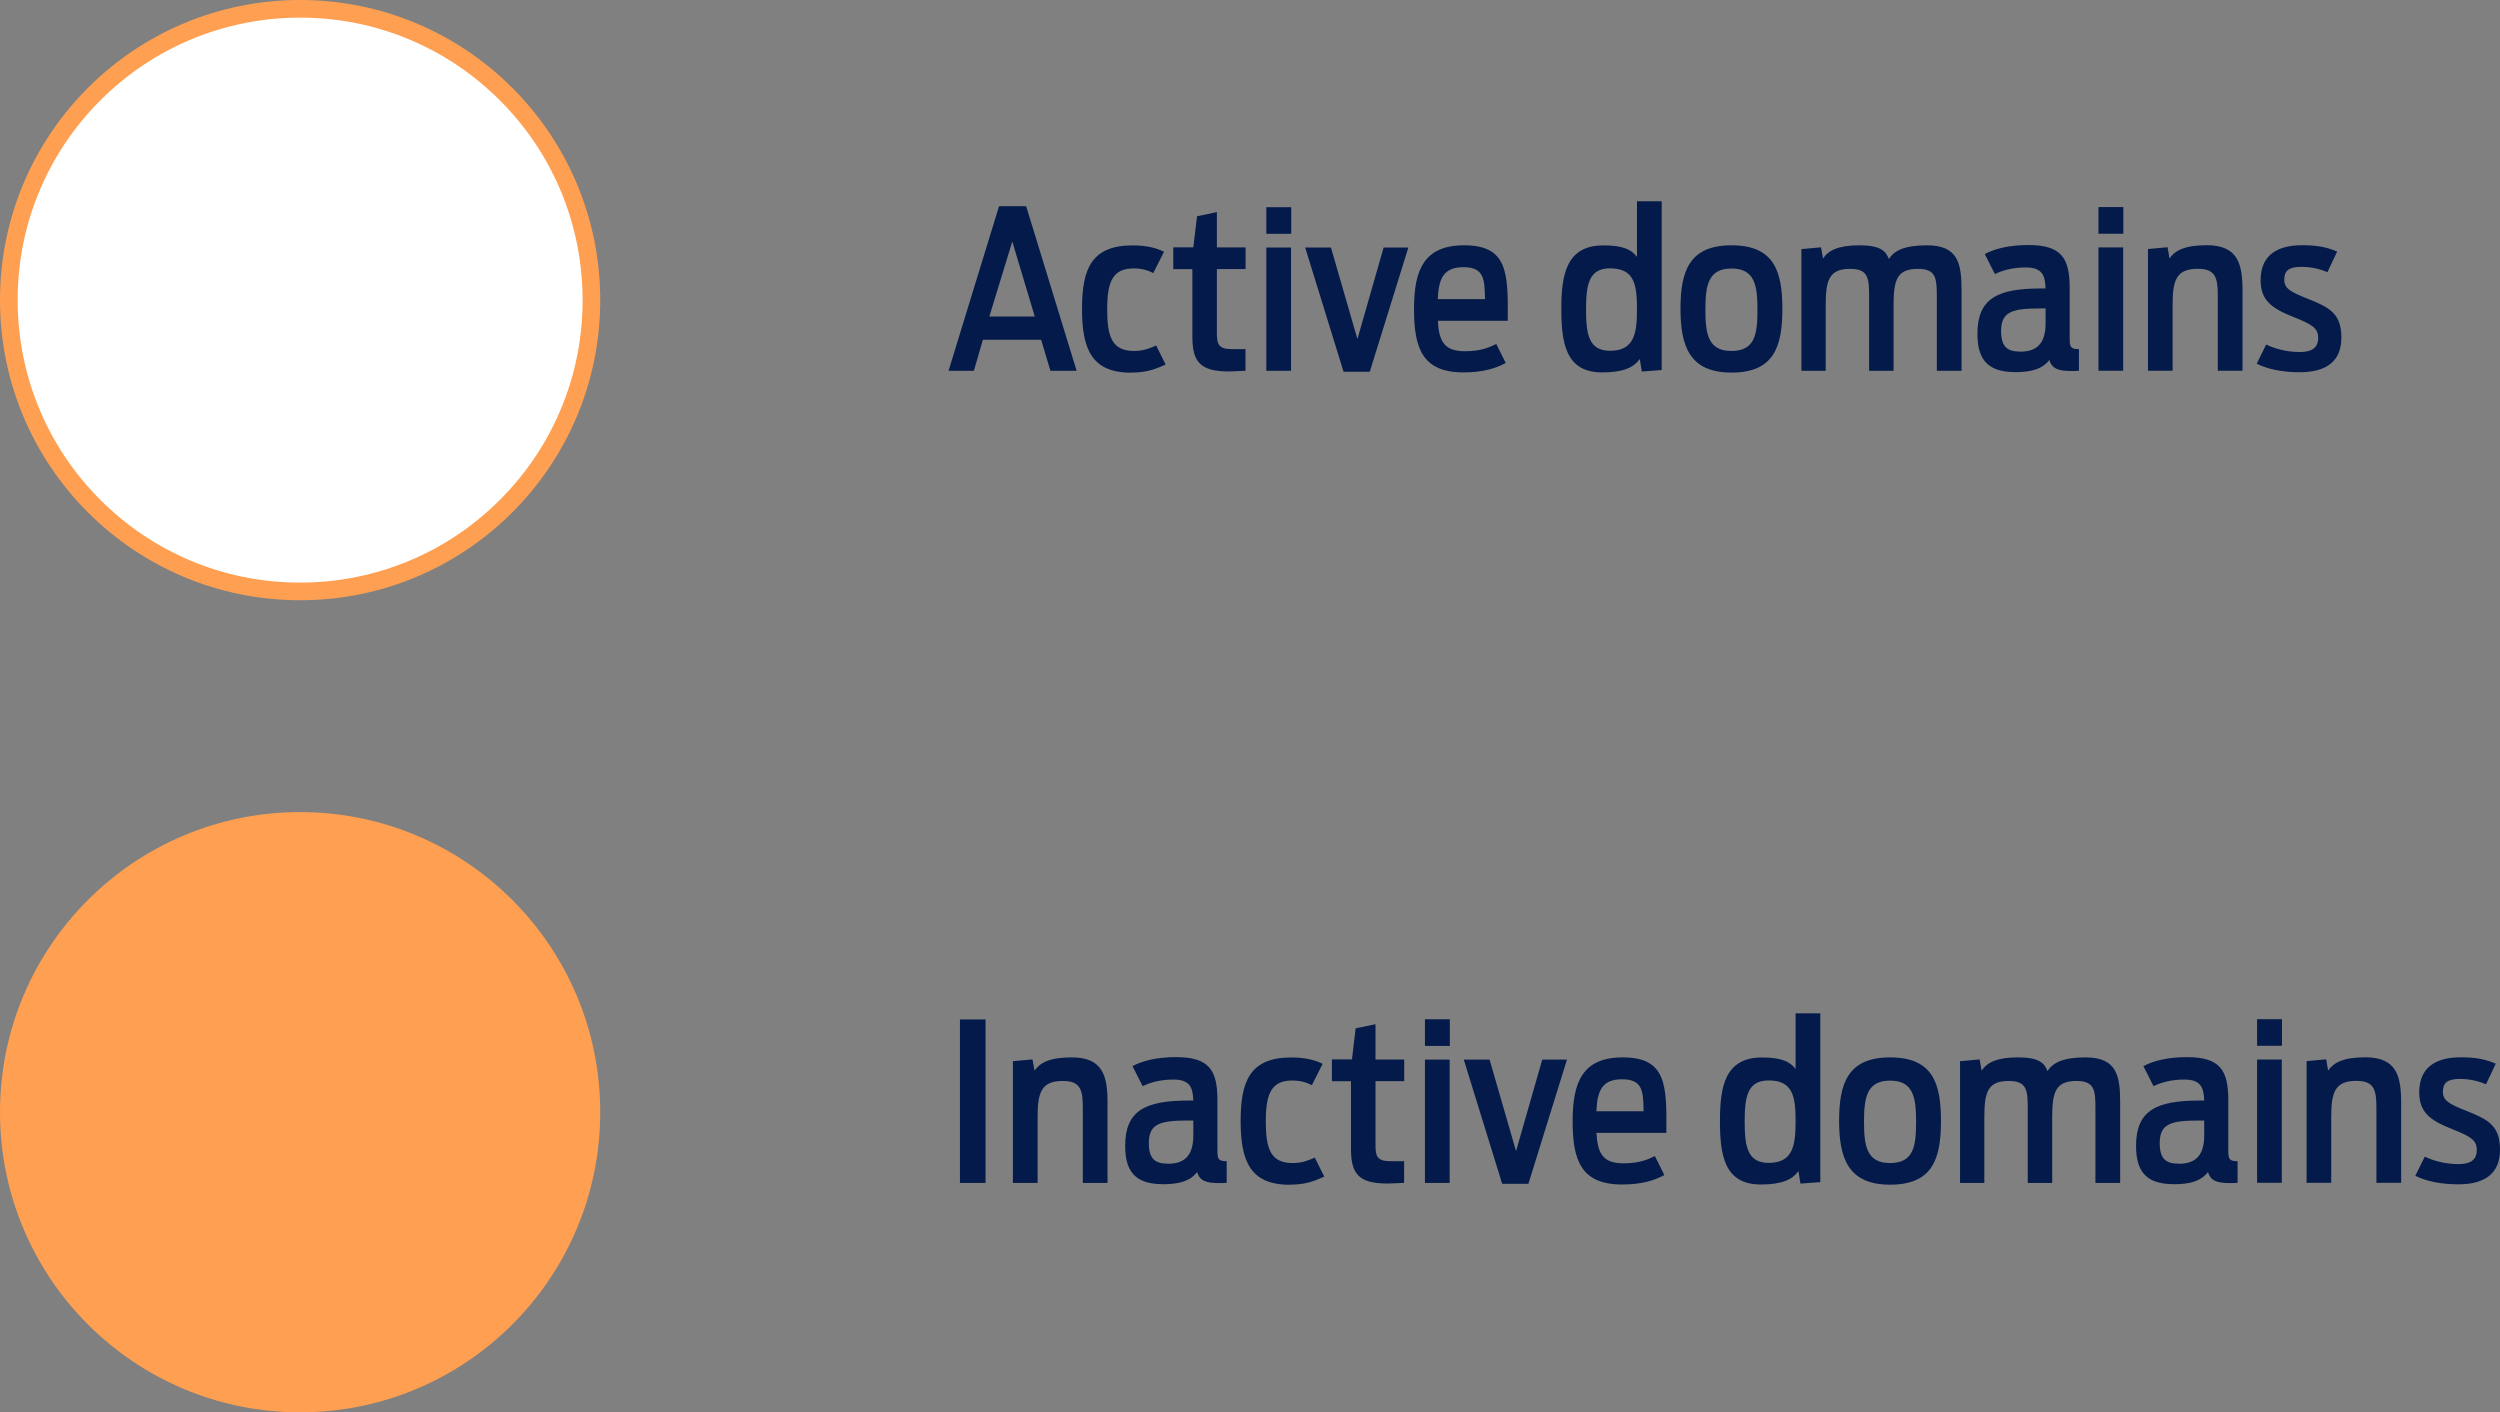 <?xml version="1.0" encoding="UTF-8"?><svg id="Layer_1" xmlns="http://www.w3.org/2000/svg" width="283.22" height="160" viewBox="0 0 283.22 160"><rect x="0" y="0" width="283.22" height="160" fill="#808080" stroke="none"/><defs><style>.cls-1{fill:#031a4a;}.cls-2{fill:#fff;}.cls-3{fill:#ff9f51;}</style></defs><path class="cls-2" d="m34,67c-4.46,0-8.78-.87-12.84-2.59-3.93-1.66-7.46-4.04-10.49-7.07-3.03-3.03-5.41-6.56-7.07-10.49-1.72-4.07-2.59-8.39-2.59-12.84s.87-8.78,2.59-12.84c1.66-3.93,4.04-7.46,7.07-10.49,3.03-3.03,6.56-5.41,10.49-7.07,4.07-1.72,8.39-2.59,12.84-2.59s8.78.87,12.84,2.59c3.93,1.66,7.46,4.04,10.49,7.07,3.03,3.03,5.41,6.56,7.07,10.49,1.72,4.07,2.59,8.39,2.59,12.84s-.87,8.78-2.59,12.84c-1.66,3.93-4.04,7.46-7.07,10.49-3.03,3.03-6.56,5.41-10.49,7.07-4.07,1.72-8.39,2.59-12.84,2.59Z"/><path class="cls-3" d="m34,2c-4.32,0-8.51.85-12.46,2.51-3.81,1.61-7.23,3.92-10.17,6.86-2.94,2.94-5.25,6.36-6.86,10.17-1.67,3.94-2.51,8.13-2.51,12.46s.85,8.51,2.51,12.46c1.61,3.81,3.92,7.23,6.86,10.17,2.94,2.94,6.36,5.25,10.17,6.86,3.94,1.67,8.13,2.51,12.46,2.51s8.51-.85,12.46-2.51c3.81-1.61,7.23-3.92,10.17-6.86,2.94-2.94,5.25-6.36,6.86-10.17,1.67-3.94,2.51-8.13,2.51-12.46s-.85-8.51-2.51-12.46c-1.61-3.81-3.92-7.23-6.86-10.17-2.94-2.94-6.36-5.25-10.17-6.86-3.94-1.67-8.13-2.51-12.46-2.51m0-2c18.78,0,34,15.22,34,34s-15.22,34-34,34S0,52.78,0,34,15.22,0,34,0Z"/><circle class="cls-3" cx="34" cy="126" r="34"/><path class="cls-1" d="m260.55,42.17c2.97,0,4.7-1.22,4.7-3.92s-1.3-3.42-3.85-4.42c-1.97-.78-2.62-1.17-2.62-2.15s.48-1.45,1.92-1.45c1.22,0,2.2.28,2.97.6l1.1-2.33c-1.1-.47-2.15-.72-3.97-.72-2.87,0-4.7,1.17-4.7,3.97,0,2.3,1.3,3.2,3.7,4.15,2.12.85,2.82,1.25,2.82,2.38s-.73,1.6-2.07,1.6c-1.5,0-2.87-.38-3.82-.85l-1.07,2.17c1.27.65,3,.97,4.9.97Zm-17.22-.17h2.8v-7.45c0-2.75.38-4.1,2.85-4.1,2.05,0,2.27,1.05,2.27,3.1v8.45h2.8v-9.1c0-3-.52-5.12-4.05-5.12-2.5,0-3.6.6-4.22,1.5l-.22-1.27-2.22.2v13.8Zm-5.6-15.52h2.82v-3.02h-2.82v3.02Zm0,15.52h2.8v-13.97h-2.8v13.97Zm-8.88-2.17c-1.45,0-2.15-.55-2.15-2.32,0-2.22,1.27-2.57,4.52-2.57h.52v1.7c0,2.55-1.27,3.2-2.9,3.2Zm-.6,2.33c1.9,0,3.12-.35,3.92-1.38.3,1.02,1.05,1.25,2.55,1.25.25,0,.52,0,.8-.03v-2.45c-.97,0-1.05-.25-1.05-1.27v-5.65c0-3.42-.95-4.87-4.7-4.87-2.17,0-3.8.42-4.92,1.02l1.15,2.27c.8-.4,1.97-.75,3.47-.75,1.8,0,2.22.78,2.27,2.38h-.55c-4.87,0-7.17,1.12-7.17,5.12,0,2.65.92,4.35,4.22,4.35Zm-24.17-.15h2.75v-7.45c0-2.85.4-4.1,2.77-4.1,2.05,0,2.15,1.05,2.15,3.1v8.45h2.77v-7.45c0-2.87.4-4.1,2.75-4.1,2.05,0,2.15,1.05,2.15,3.1v8.45h2.8v-9.1c0-3-.35-5.12-3.92-5.12-2.55,0-3.7.6-4.32,1.55-.32-.9-.95-1.55-3.35-1.55s-3.52.6-4.1,1.5l-.23-1.27-2.22.2v13.8Zm-7.93-2.25c-2.65,0-2.95-1.95-2.95-4.67s.3-4.67,2.95-4.67,2.95,1.92,2.95,4.67-.27,4.67-2.95,4.67Zm0,2.45c4.82,0,5.77-2.92,5.77-7.22s-.95-7.2-5.77-7.2-5.77,3-5.77,7.2,1.02,7.22,5.77,7.22Zm-13.75-2.47c-2.42,0-2.72-1.88-2.72-4.72s.35-4.62,2.72-4.62c2.77,0,3.05,1.87,3.05,4.62s-.3,4.72-3.05,4.72Zm-.9,2.45c2.45,0,3.6-.58,4.27-1.52l.23,1.42,2.25-.17v-19.12h-2.8v6.3c-.65-.85-1.62-1.3-3.82-1.3-4.17,0-4.75,3.3-4.75,7.17s.48,7.22,4.62,7.22Zm-15.72-11.92c2.35,0,2.42,1.35,2.45,3.62h-5.35c.1-2.32.65-3.62,2.9-3.62Zm0,11.92c2.22,0,3.65-.45,4.8-1.07l-1.07-2.15c-.82.4-1.75.82-3.57.82-2.35,0-2.92-1.15-3.05-3.45h7.92c.05-5.42.02-8.55-4.95-8.55-4.55,0-5.67,2.82-5.67,7.2s.9,7.2,5.6,7.2Zm-13.57-.08h2.97l4.37-14.07h-2.8l-2.97,10.37-3-10.37h-2.92l4.35,14.07Zm-8.75-15.62h2.82v-3.02h-2.82v3.02Zm0,15.52h2.8v-13.97h-2.8v13.97Zm-10.55-11.52h2.17v7.62c0,2.8.8,3.97,4.12,3.97.38,0,1.45-.05,1.9-.08v-2.45h-1.57c-1.5,0-1.67-.6-1.67-1.75v-7.32h3.25v-2.45h-3.25v-4l-2.25.47-.42,3.52h-2.27v2.45Zm-4.78,11.72c1.6,0,2.62-.3,3.92-.92l-1.07-2.15c-.7.32-1.47.62-2.5.62-2.47,0-3.05-1.55-3.05-4.7s.62-4.65,3-4.65c.87,0,1.57.18,2.22.53l1.22-2.42c-.92-.45-2.02-.72-3.57-.72-4.72,0-5.72,2.77-5.72,7.2s1.02,7.22,5.55,7.22Zm-16.05-6.35l2.6-8.5,2.55,8.5h-5.15Zm-4.62,6.15h2.87l1.02-3.52h6.6l1.05,3.52h2.97l-5.72-18.65h-3.07l-5.72,18.65Z"/><path class="cls-1" d="m278.52,134.17c2.97,0,4.7-1.22,4.7-3.92s-1.3-3.42-3.85-4.42c-1.97-.78-2.62-1.17-2.62-2.15s.48-1.45,1.92-1.45c1.22,0,2.2.28,2.97.6l1.1-2.33c-1.1-.47-2.15-.72-3.97-.72-2.87,0-4.7,1.17-4.7,3.97,0,2.3,1.3,3.2,3.7,4.15,2.12.85,2.82,1.25,2.82,2.38s-.73,1.6-2.07,1.6c-1.5,0-2.87-.38-3.82-.85l-1.07,2.17c1.27.65,3,.97,4.9.97Zm-17.22-.17h2.8v-7.45c0-2.75.38-4.1,2.85-4.1,2.05,0,2.27,1.05,2.27,3.1v8.45h2.8v-9.1c0-3-.52-5.12-4.05-5.12-2.5,0-3.6.6-4.22,1.5l-.22-1.27-2.22.2v13.8Zm-5.6-15.52h2.82v-3.02h-2.82v3.02Zm0,15.52h2.8v-13.97h-2.8v13.97Zm-8.88-2.17c-1.45,0-2.15-.55-2.15-2.32,0-2.22,1.27-2.57,4.52-2.57h.52v1.7c0,2.55-1.27,3.2-2.9,3.2Zm-.6,2.33c1.9,0,3.12-.35,3.92-1.38.3,1.02,1.05,1.25,2.55,1.25.25,0,.52,0,.8-.03v-2.45c-.97,0-1.05-.25-1.05-1.27v-5.65c0-3.42-.95-4.87-4.7-4.87-2.17,0-3.8.42-4.92,1.02l1.15,2.27c.8-.4,1.97-.75,3.47-.75,1.8,0,2.22.78,2.27,2.38h-.55c-4.87,0-7.17,1.12-7.17,5.12,0,2.65.92,4.35,4.22,4.35Zm-24.17-.15h2.75v-7.45c0-2.85.4-4.1,2.77-4.1,2.05,0,2.15,1.05,2.15,3.1v8.45h2.77v-7.45c0-2.87.4-4.1,2.75-4.1,2.05,0,2.15,1.05,2.15,3.1v8.45h2.8v-9.1c0-3-.35-5.12-3.92-5.12-2.55,0-3.7.6-4.32,1.55-.32-.9-.95-1.55-3.35-1.55s-3.52.6-4.1,1.5l-.23-1.27-2.22.2v13.8Zm-7.93-2.25c-2.65,0-2.95-1.95-2.95-4.67s.3-4.67,2.95-4.67,2.95,1.92,2.95,4.67-.27,4.67-2.95,4.67Zm0,2.45c4.82,0,5.77-2.92,5.77-7.22s-.95-7.2-5.77-7.2-5.77,3-5.77,7.2,1.02,7.22,5.77,7.22Zm-13.75-2.47c-2.42,0-2.72-1.88-2.72-4.72s.35-4.62,2.72-4.62c2.77,0,3.05,1.87,3.05,4.62s-.3,4.72-3.05,4.72Zm-.9,2.45c2.45,0,3.6-.58,4.27-1.52l.23,1.42,2.25-.17v-19.12h-2.8v6.3c-.65-.85-1.62-1.3-3.82-1.3-4.17,0-4.75,3.3-4.75,7.17s.48,7.22,4.62,7.22Zm-15.72-11.92c2.35,0,2.42,1.35,2.45,3.62h-5.35c.1-2.32.65-3.62,2.9-3.62Zm0,11.92c2.22,0,3.65-.45,4.8-1.07l-1.07-2.15c-.82.4-1.75.82-3.57.82-2.35,0-2.92-1.15-3.05-3.45h7.92c.05-5.42.02-8.55-4.95-8.55-4.55,0-5.67,2.82-5.67,7.2s.9,7.2,5.6,7.2Zm-13.57-.08h2.97l4.37-14.07h-2.8l-2.97,10.37-3-10.37h-2.92l4.35,14.07Zm-8.75-15.62h2.82v-3.02h-2.82v3.02Zm0,15.52h2.8v-13.97h-2.8v13.97Zm-10.55-11.52h2.17v7.62c0,2.8.8,3.97,4.12,3.97.38,0,1.45-.05,1.9-.08v-2.45h-1.57c-1.5,0-1.67-.6-1.67-1.75v-7.32h3.25v-2.45h-3.25v-4l-2.25.47-.42,3.52h-2.27v2.45Zm-4.78,11.72c1.6,0,2.62-.3,3.92-.92l-1.07-2.15c-.7.32-1.47.62-2.5.62-2.47,0-3.05-1.55-3.05-4.7s.62-4.65,3-4.65c.87,0,1.57.18,2.22.53l1.22-2.42c-.92-.45-2.02-.72-3.57-.72-4.72,0-5.72,2.77-5.72,7.2s1.02,7.22,5.55,7.22Zm-13.8-2.38c-1.45,0-2.15-.55-2.15-2.32,0-2.22,1.27-2.57,4.52-2.57h.52v1.7c0,2.55-1.27,3.2-2.9,3.2Zm-.6,2.33c1.9,0,3.12-.35,3.92-1.38.3,1.02,1.05,1.25,2.55,1.25.25,0,.52,0,.8-.03v-2.45c-.97,0-1.05-.25-1.05-1.27v-5.65c0-3.42-.95-4.87-4.7-4.87-2.17,0-3.8.42-4.92,1.02l1.15,2.27c.8-.4,1.97-.75,3.47-.75,1.8,0,2.22.78,2.27,2.38h-.55c-4.87,0-7.17,1.12-7.17,5.12,0,2.65.92,4.35,4.22,4.35Zm-16.95-.15h2.8v-7.45c0-2.75.38-4.1,2.85-4.1,2.05,0,2.27,1.05,2.27,3.1v8.45h2.8v-9.1c0-3-.52-5.12-4.05-5.12-2.5,0-3.6.6-4.22,1.5l-.23-1.27-2.22.2v13.8Zm-6,0h2.9v-18.52h-2.9v18.52Z"/></svg>
